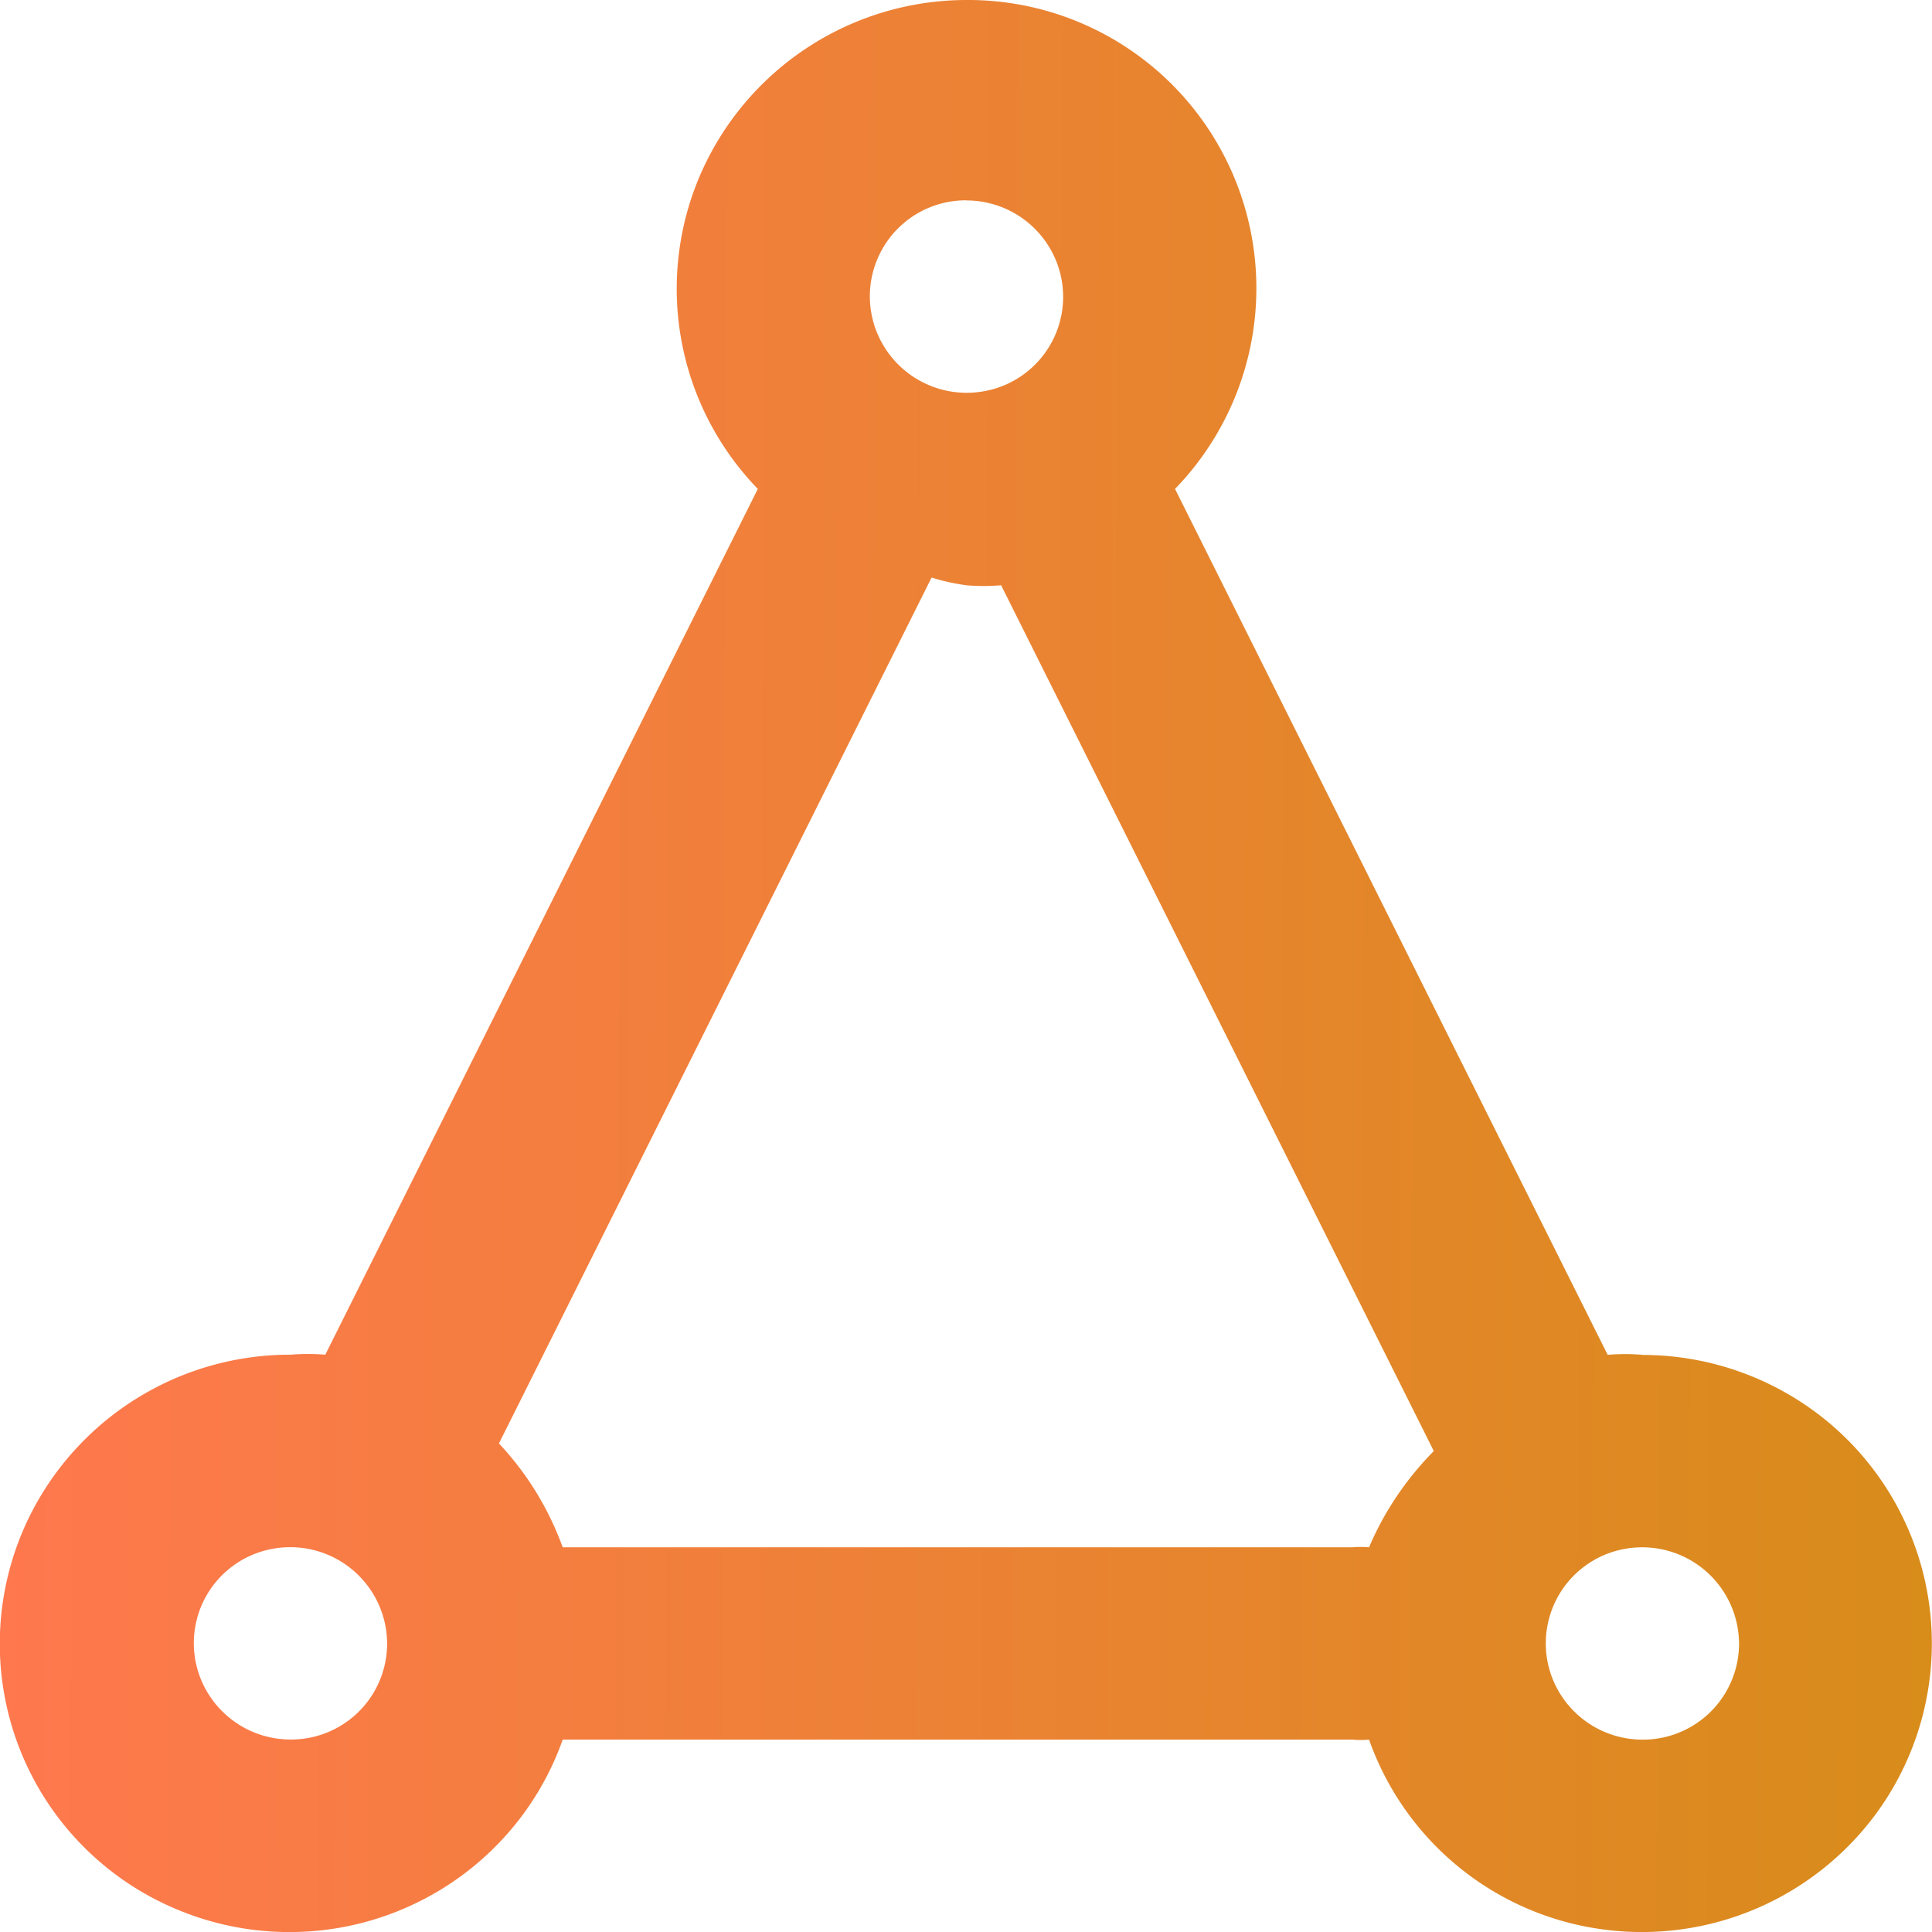 <svg width="16" height="16" viewBox="0 0 16 16" fill="none" xmlns="http://www.w3.org/2000/svg"><path d="M13.602 11.22a1.752 1.752 0 00-.288 0L9.731 4.049A2.387 2.387 0 008.004 0a2.406 2.406 0 00-2.208 1.455 2.382 2.382 0 00.48 2.594l-3.582 7.17a1.752 1.752 0 00-.288 0A2.407 2.407 0 00.27 12.508a2.383 2.383 0 001.172 3.295 2.408 2.408 0 002.472-.34c.341-.277.6-.642.746-1.056h6.542c.045.004.09.004.136 0a2.39 2.39 0 001.932 1.571 2.409 2.409 0 002.288-.987 2.385 2.385 0 00-.71-3.422 2.406 2.406 0 00-1.247-.348zM2.406 14.406a.802.802 0 01-.739-.491.794.794 0 01.583-1.087.802.802 0 01.956.782.795.795 0 01-.8.796zM8.004 1.66a.802.802 0 01.739.492.794.794 0 01-.583 1.086.803.803 0 01-.82-.339.795.795 0 01.664-1.24zm3.335 11.154a.792.792 0 00-.136 0H4.66a2.5 2.5 0 00-.528-.86l3.583-7.171c.094.03.19.05.288.064.096.008.192.008.288 0l3.583 7.17c-.227.23-.41.5-.536.797zm2.263 1.593a.802.802 0 01-.739-.491.795.795 0 01.583-1.087.802.802 0 01.956.782.796.796 0 01-.8.796z" fill="url(#paint0_linear_5272_5999)"/><defs><linearGradient id="paint0_linear_5272_5999" x1="0" y1="7.5" x2="16.002" y2="7.556" gradientUnits="userSpaceOnUse"><stop stop-color="#FF784E"/><stop offset="1" stop-color="#D88C1A"/></linearGradient></defs></svg>
